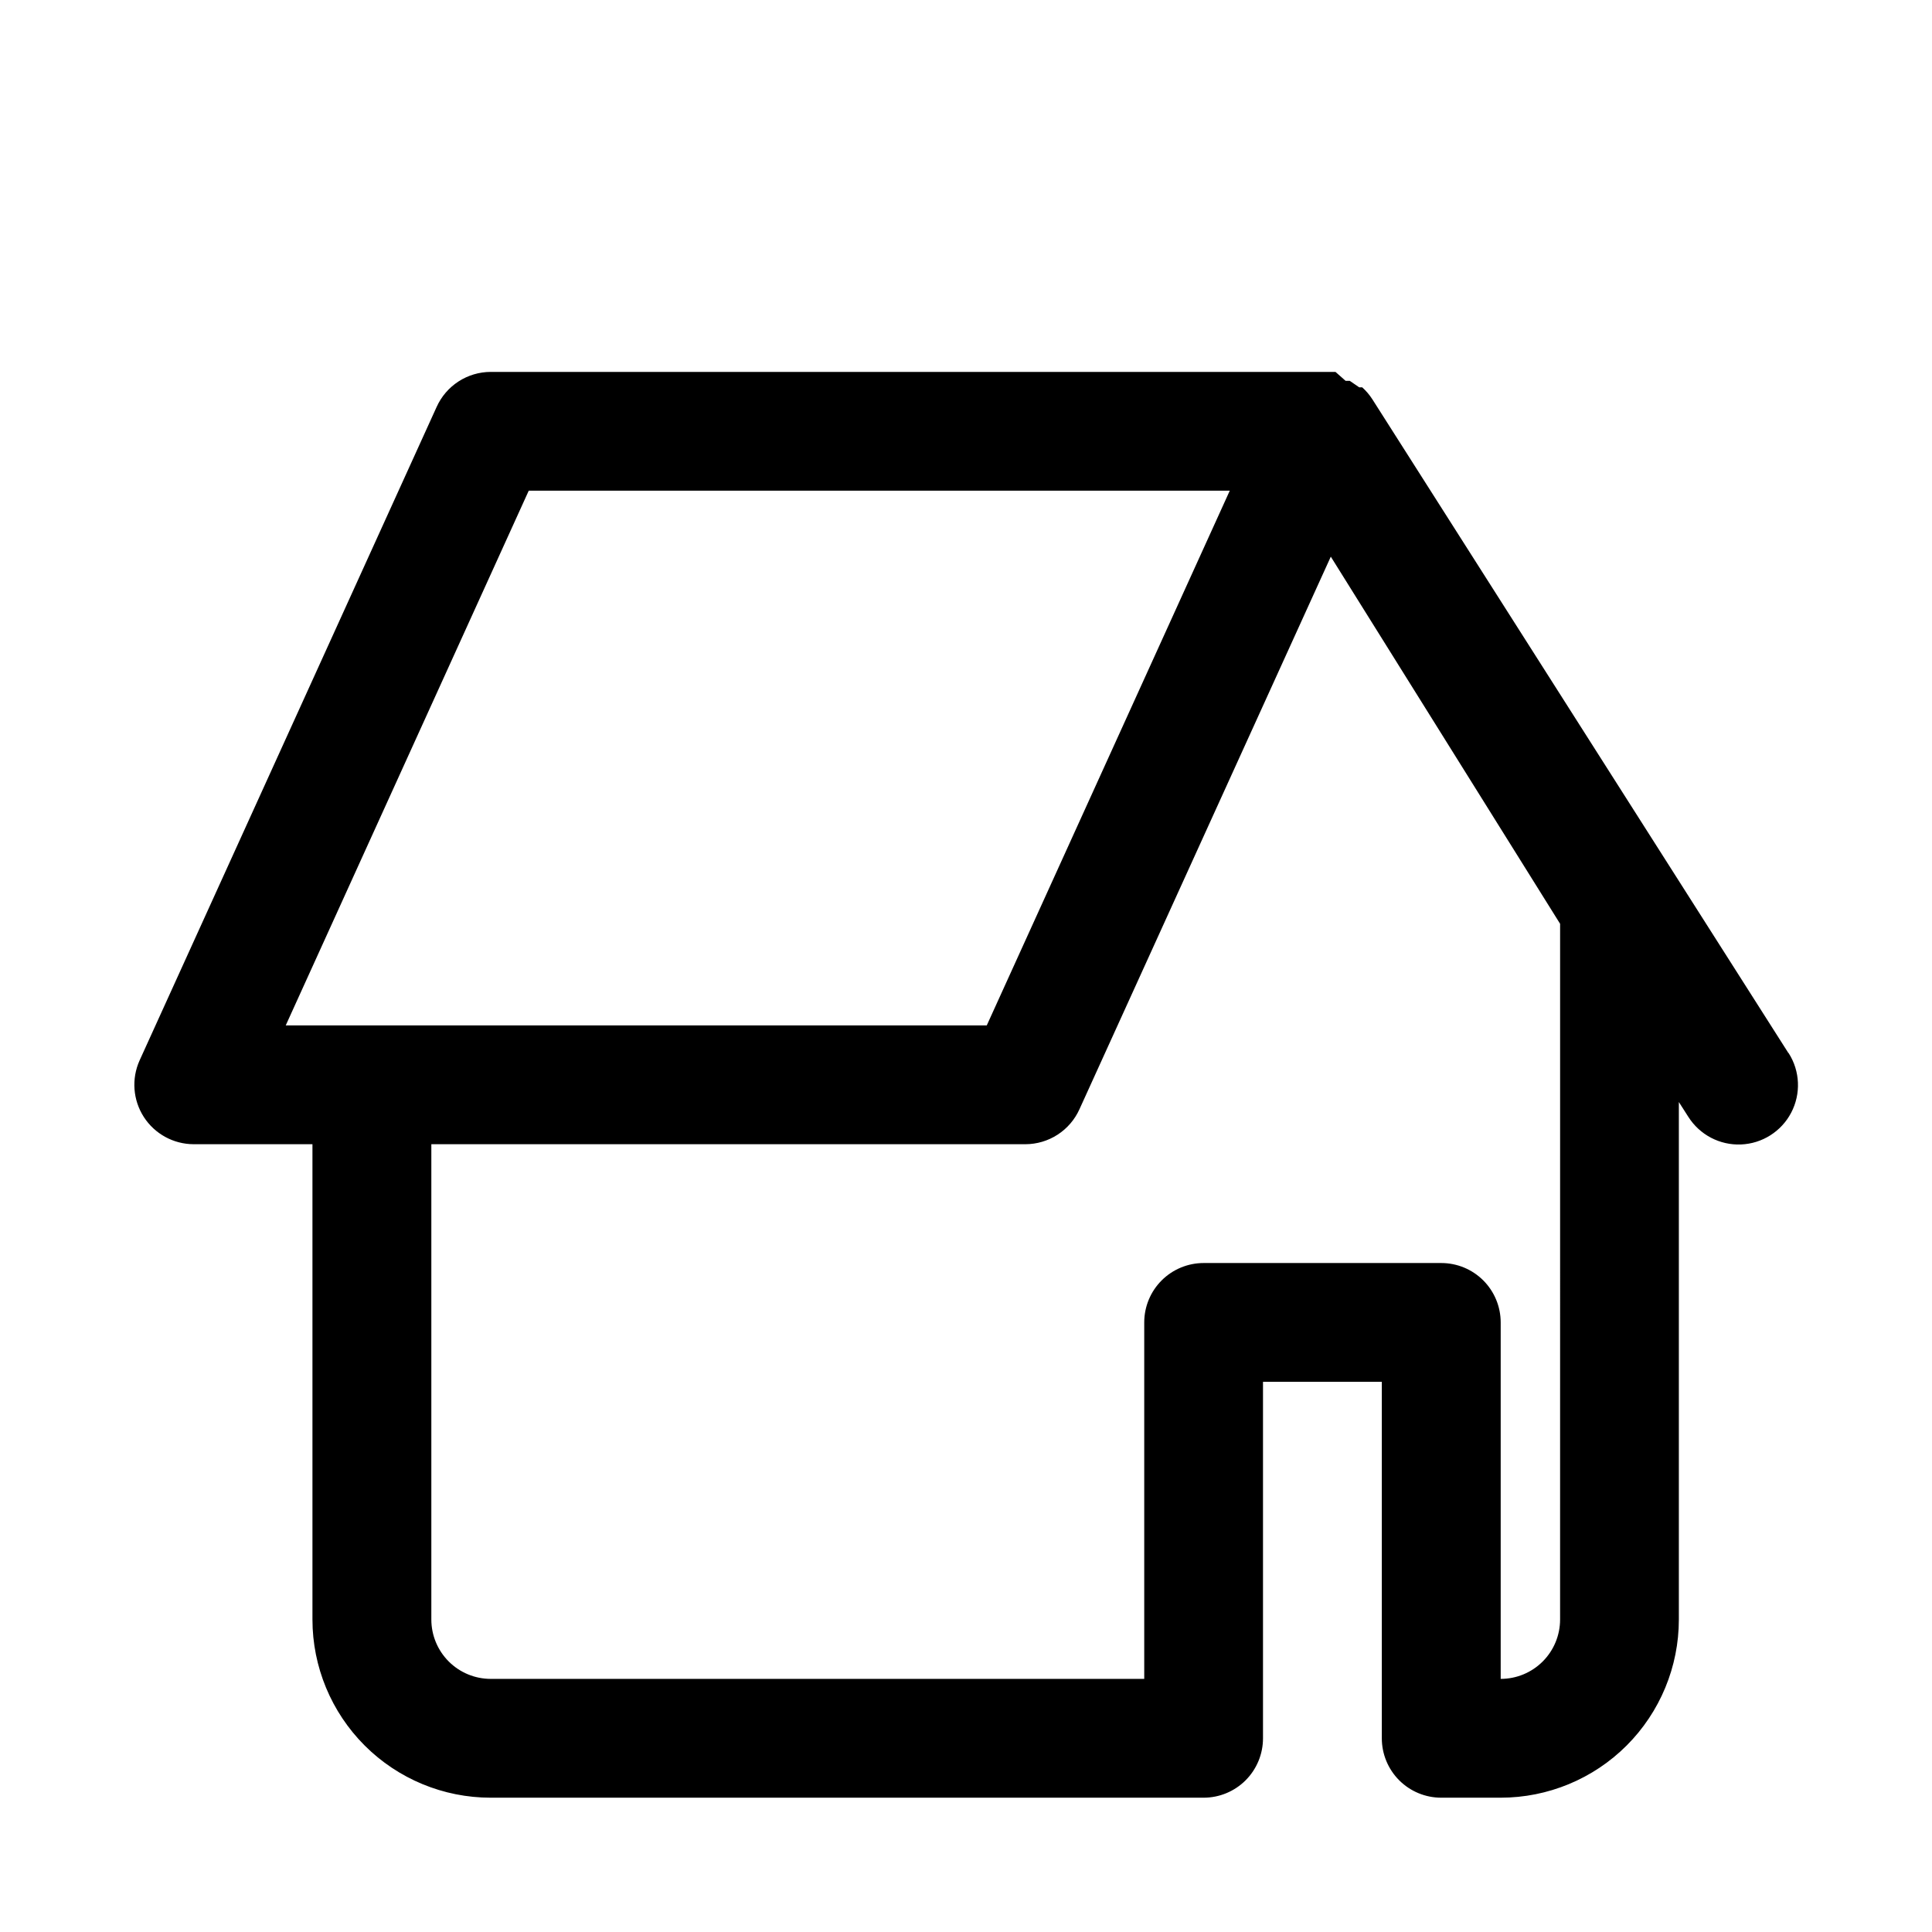 <?xml version="1.0" encoding="UTF-8"?>
<!-- Uploaded to: ICON Repo, www.svgrepo.com, Generator: ICON Repo Mixer Tools -->
<svg fill="#000000" width="800px" height="800px" version="1.1" viewBox="144 144 512 512" xmlns="http://www.w3.org/2000/svg">
 <path d="m617.89 422.98-110.21-173.18c-0.75-1.164-1.648-2.223-2.676-3.148h-0.789l-2.519-1.73h-1.102l-2.676-2.363h-223.88c-3.027 0.004-5.992 0.887-8.531 2.531-2.543 1.648-4.555 3.996-5.797 6.758l-78.719 173.18c-2.188 4.867-1.762 10.512 1.129 14.992 2.894 4.484 7.863 7.195 13.195 7.207h31.488v125.95c0 12.527 4.977 24.539 13.836 33.398 8.855 8.855 20.871 13.832 33.398 13.832h188.93c4.172 0 8.18-1.656 11.133-4.609 2.949-2.953 4.609-6.957 4.609-11.133v-94.465h31.488v94.465c0 4.176 1.66 8.18 4.609 11.133 2.953 2.953 6.957 4.609 11.133 4.609h15.746c12.527 0 24.539-4.977 33.398-13.832 8.855-8.859 13.832-20.871 13.832-33.398v-137.13l2.519 3.938c3.012 4.754 8.328 7.539 13.949 7.309 5.617-0.227 10.691-3.438 13.301-8.422 2.613-4.984 2.367-10.98-0.641-15.734zm-333.77-148.94h185.78l-64.395 141.7h-185.78zm273.32 299.14c0 4.176-1.656 8.18-4.609 11.133s-6.957 4.609-11.133 4.609v-94.465c0-4.172-1.66-8.18-4.613-11.133-2.949-2.949-6.957-4.609-11.133-4.609h-62.973c-4.176 0-8.184 1.66-11.133 4.609-2.953 2.953-4.613 6.961-4.613 11.133v94.465h-173.18c-4.176 0-8.18-1.656-11.133-4.609-2.953-2.953-4.613-6.957-4.613-11.133v-125.95h157.44c3.027-0.008 5.992-0.887 8.531-2.535 2.543-1.645 4.555-3.992 5.797-6.754l66.598-146.42 60.77 97.297z"/>
</svg>